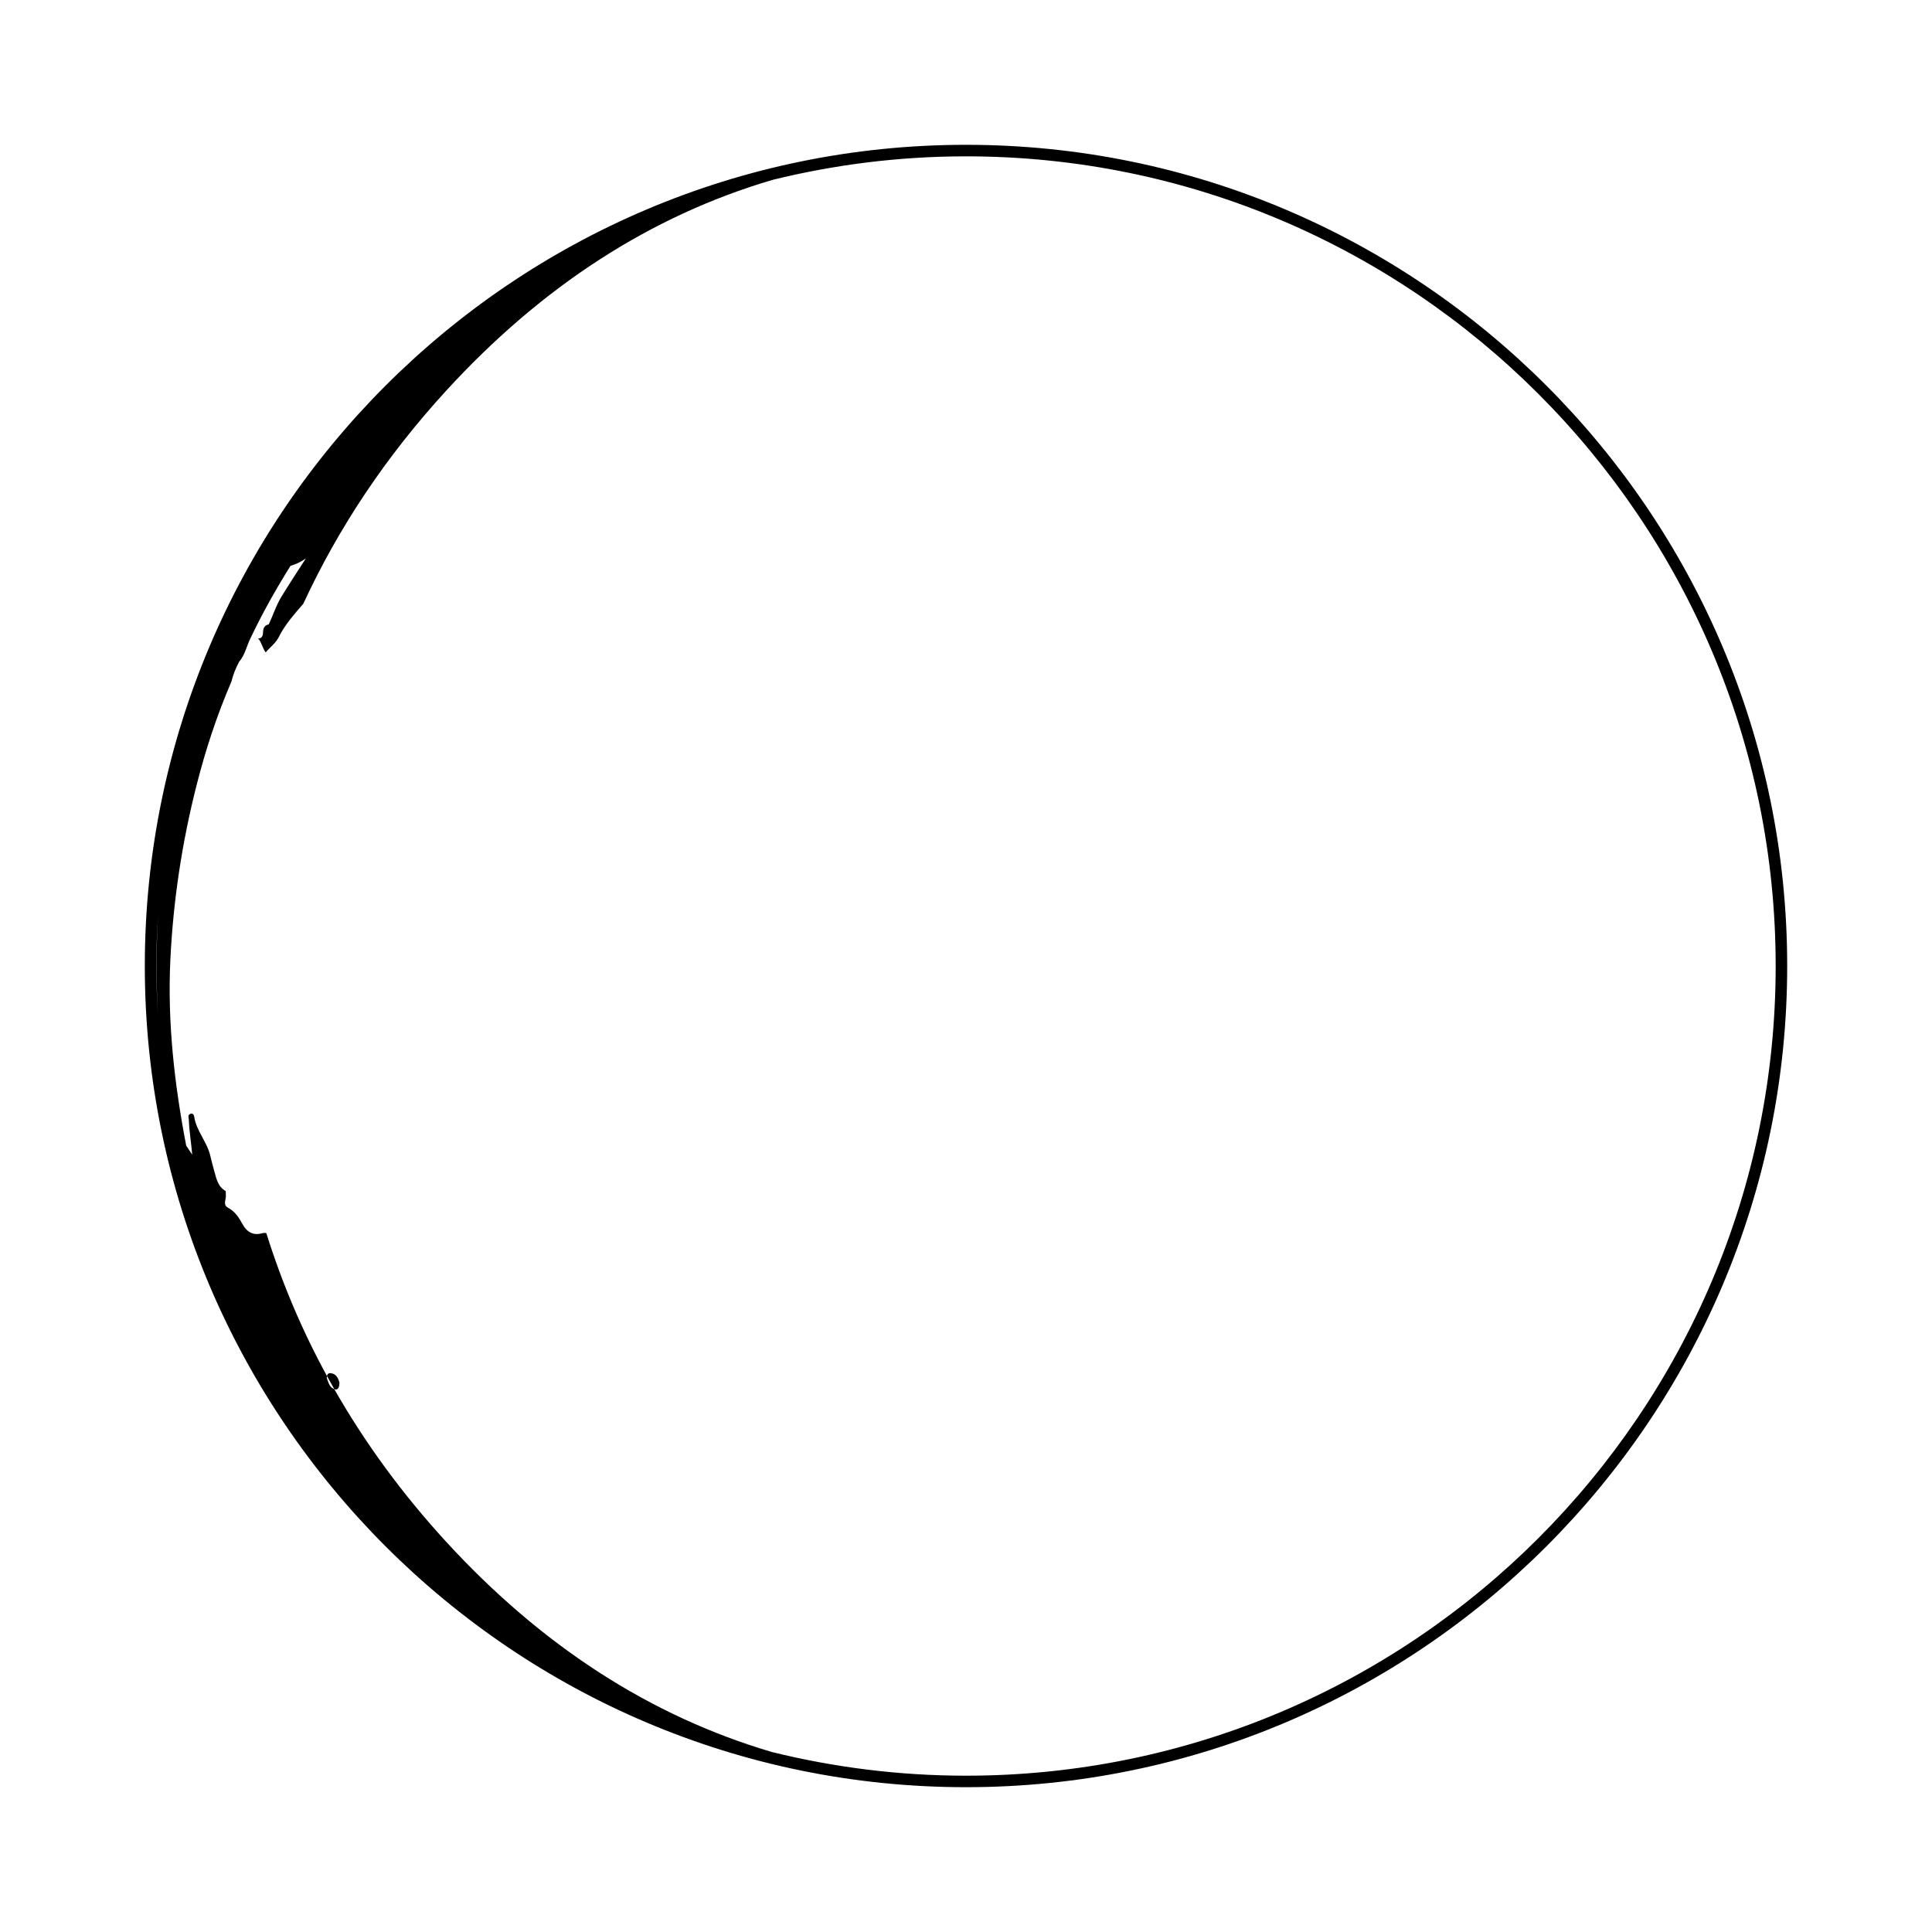 <?xml version="1.0" encoding="utf-8"?>
<!-- Generator: Adobe Illustrator 16.0.0, SVG Export Plug-In . SVG Version: 6.00 Build 0)  -->
<!DOCTYPE svg PUBLIC "-//W3C//DTD SVG 1.1//EN" "http://www.w3.org/Graphics/SVG/1.1/DTD/svg11.dtd">
<svg version="1.1" id="Layer_1" xmlns="http://www.w3.org/2000/svg" xmlns:xlink="http://www.w3.org/1999/xlink" x="0px" y="0px"
	 width="126px" height="126px" viewBox="0 0 126 126" enable-background="new 0 0 126 126" xml:space="preserve">
<path d="M22.139,90.182c-0.076-0.305-0.218-0.594-0.584-0.629c-0.141-0.014-0.21,0.079-0.232,0.186
	c0.155,0.285,0.313,0.568,0.475,0.851c0.023,0.007,0.039,0.024,0.066,0.028C22.092,90.65,22.129,90.4,22.139,90.182z"/>
<path d="M63,9.444C33.47,9.444,9.444,33.469,9.444,63S33.47,116.556,63,116.556S116.556,92.531,116.556,63S92.53,9.444,63,9.444z
	 M10.31,59.679c-0.062,1.096-0.103,2.2-0.103,3.321c0,1.094,0.039,2.172,0.097,3.243c-0.065-1.074-0.109-2.153-0.109-3.243
	C10.194,61.884,10.241,60.778,10.31,59.679z M63,115.806c-4.367,0-8.608-0.543-12.67-1.547c-7.9-2.334-14.986-6.898-21.248-13.726
	c-2.861-3.12-5.284-6.437-7.285-9.944c-0.291-0.09-0.375-0.41-0.469-0.671c-0.02-0.055-0.019-0.119-0.006-0.179
	c-1.621-2.97-2.938-6.077-3.954-9.32c-0.084-0.016-0.176-0.017-0.292,0.015c-0.576,0.156-0.979-0.092-1.252-0.586
	c-0.234-0.426-0.484-0.832-0.937-1.072c-0.397-0.211-0.113-0.564-0.158-0.852c-0.003-0.082-0.005-0.163-0.008-0.245
	c-0.536-0.301-0.615-0.859-0.767-1.374c-0.087-0.299-0.156-0.604-0.234-0.905c-0.201-0.927-0.926-1.64-1.058-2.597
	c-0.015-0.108-0.104-0.206-0.222-0.169c-0.23,0.074-0.129,0.257-0.123,0.42c0.027,0.754,0.158,1.5,0.219,2.251
	c-0.129-0.199-0.26-0.396-0.393-0.591c-0.768-4.006-1.23-8.044-1.032-12.135c0.185-3.828,0.753-7.597,1.698-11.327
	c0.592-2.336,1.332-4.596,2.283-6.798c0.001,0,0.001,0,0.001,0c0.11-0.453,0.28-0.884,0.503-1.295
	c0.369-0.429,0.479-0.985,0.713-1.48c0.783-1.651,1.672-3.237,2.637-4.776c0.35-0.105,0.689-0.256,1.004-0.487
	c-0.537,0.828-1.078,1.653-1.594,2.496c-0.352,0.574-0.543,1.208-0.828,1.807c-0.293,0.064-0.366,0.256-0.374,0.539
	c-0.007,0.266-0.124,0.395-0.321,0.373c0.222,0.248,0.275,0.618,0.494,0.916c0.297-0.35,0.658-0.604,0.855-1.001
	c0.407-0.818,1.014-1.491,1.6-2.173c2.303-4.978,5.393-9.606,9.299-13.874c6.278-6.857,13.385-11.438,21.311-13.771
	c4.043-0.994,8.263-1.532,12.607-1.532c29.117,0,52.806,23.688,52.806,52.806S92.117,115.806,63,115.806z"/>
</svg>
